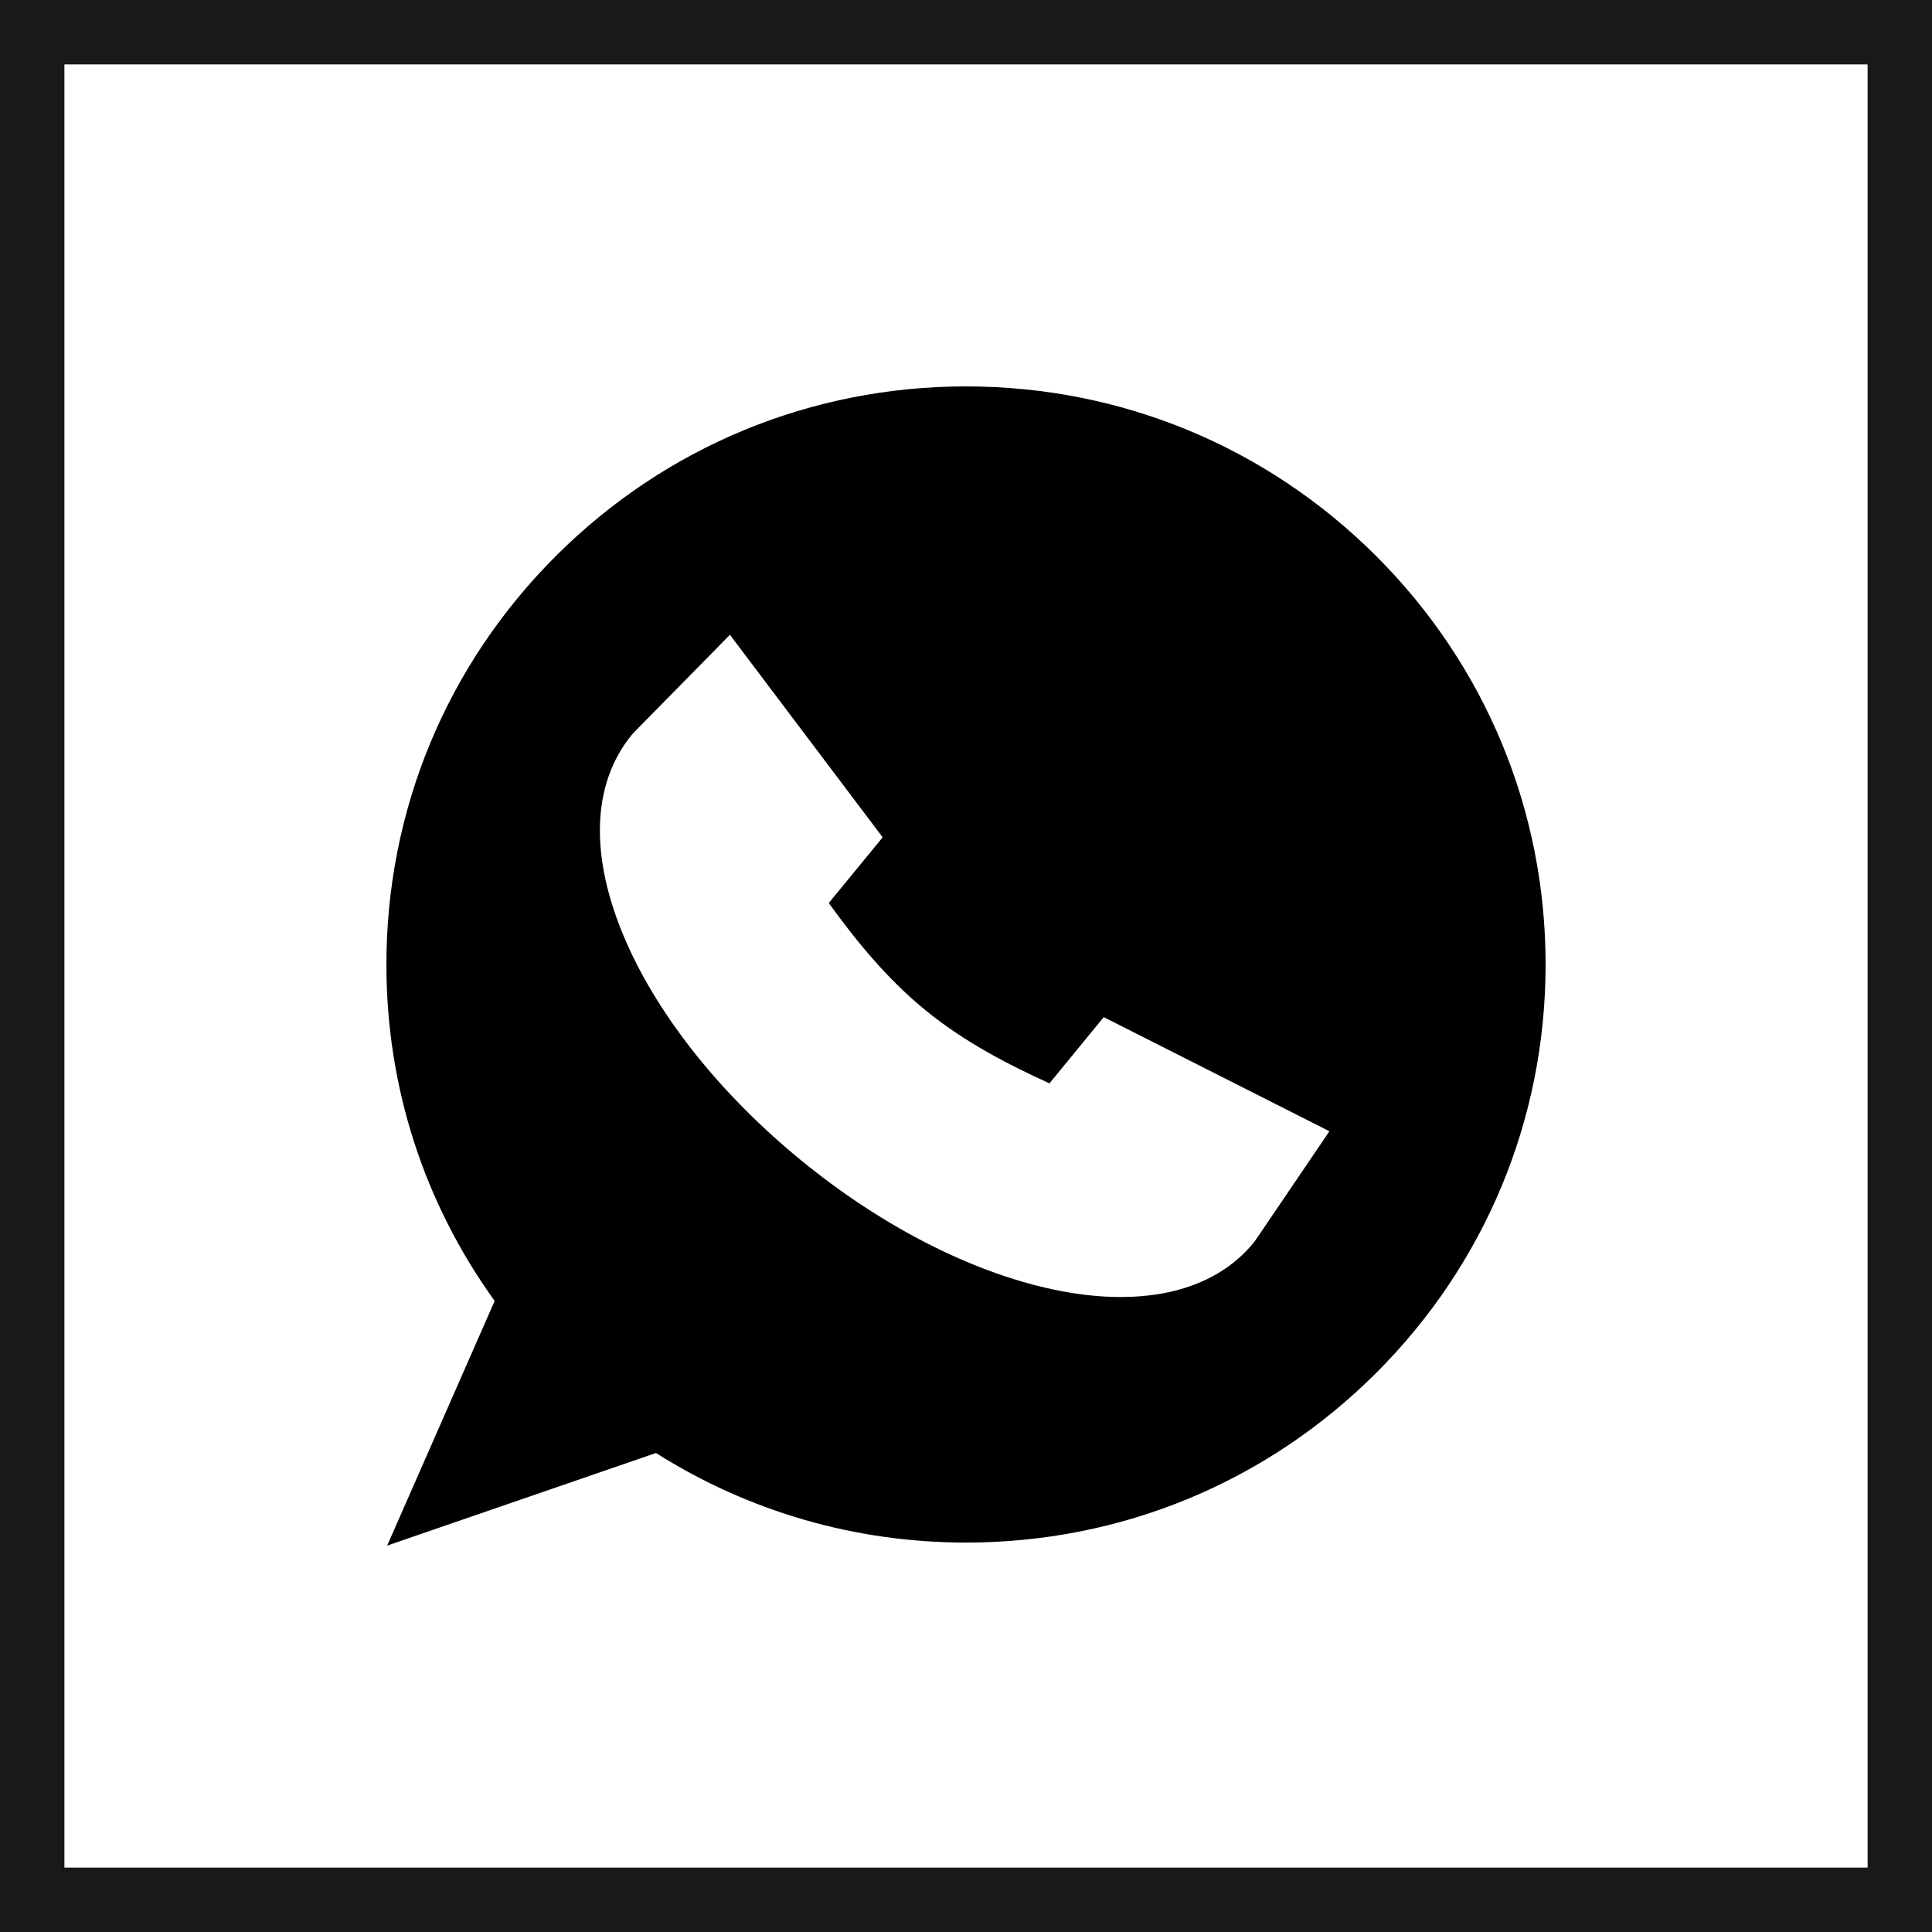 <?xml version="1.0" encoding="UTF-8"?> <svg xmlns="http://www.w3.org/2000/svg" width="30" height="30" viewBox="0 0 30 30" fill="none"><rect x="0.5" y="0.5" width="29" height="29" stroke="#191919"></rect><path d="M21.364 8.629C19.664 6.934 17.404 6 15 6C12.596 6 10.336 6.934 8.636 8.629C6.936 10.325 6 12.579 6 14.977C6 16.872 6.58 18.672 7.681 20.201L6.012 24L10.186 22.562C11.625 23.473 13.284 23.953 15 23.953C17.404 23.953 19.664 23.02 21.364 21.324C23.064 19.629 24 17.374 24 14.977C24 12.579 23.064 10.325 21.364 8.629ZM20.308 18.06C19.486 19.273 19.486 19.273 19.467 19.296C19.01 19.853 18.296 20.14 17.404 20.14C17.073 20.14 16.716 20.101 16.34 20.02C15.073 19.748 13.69 19.039 12.446 18.023C11.202 17.006 10.232 15.794 9.716 14.609C9.15 13.309 9.184 12.172 9.813 11.407C9.831 11.385 9.831 11.385 10.905 10.294L11.334 9.857L13.706 13.002L12.869 14.022C13.277 14.586 13.759 15.187 14.367 15.684C14.975 16.181 15.661 16.534 16.296 16.822L17.139 15.794L20.643 17.566L20.308 18.06Z" fill="black"></path></svg> 